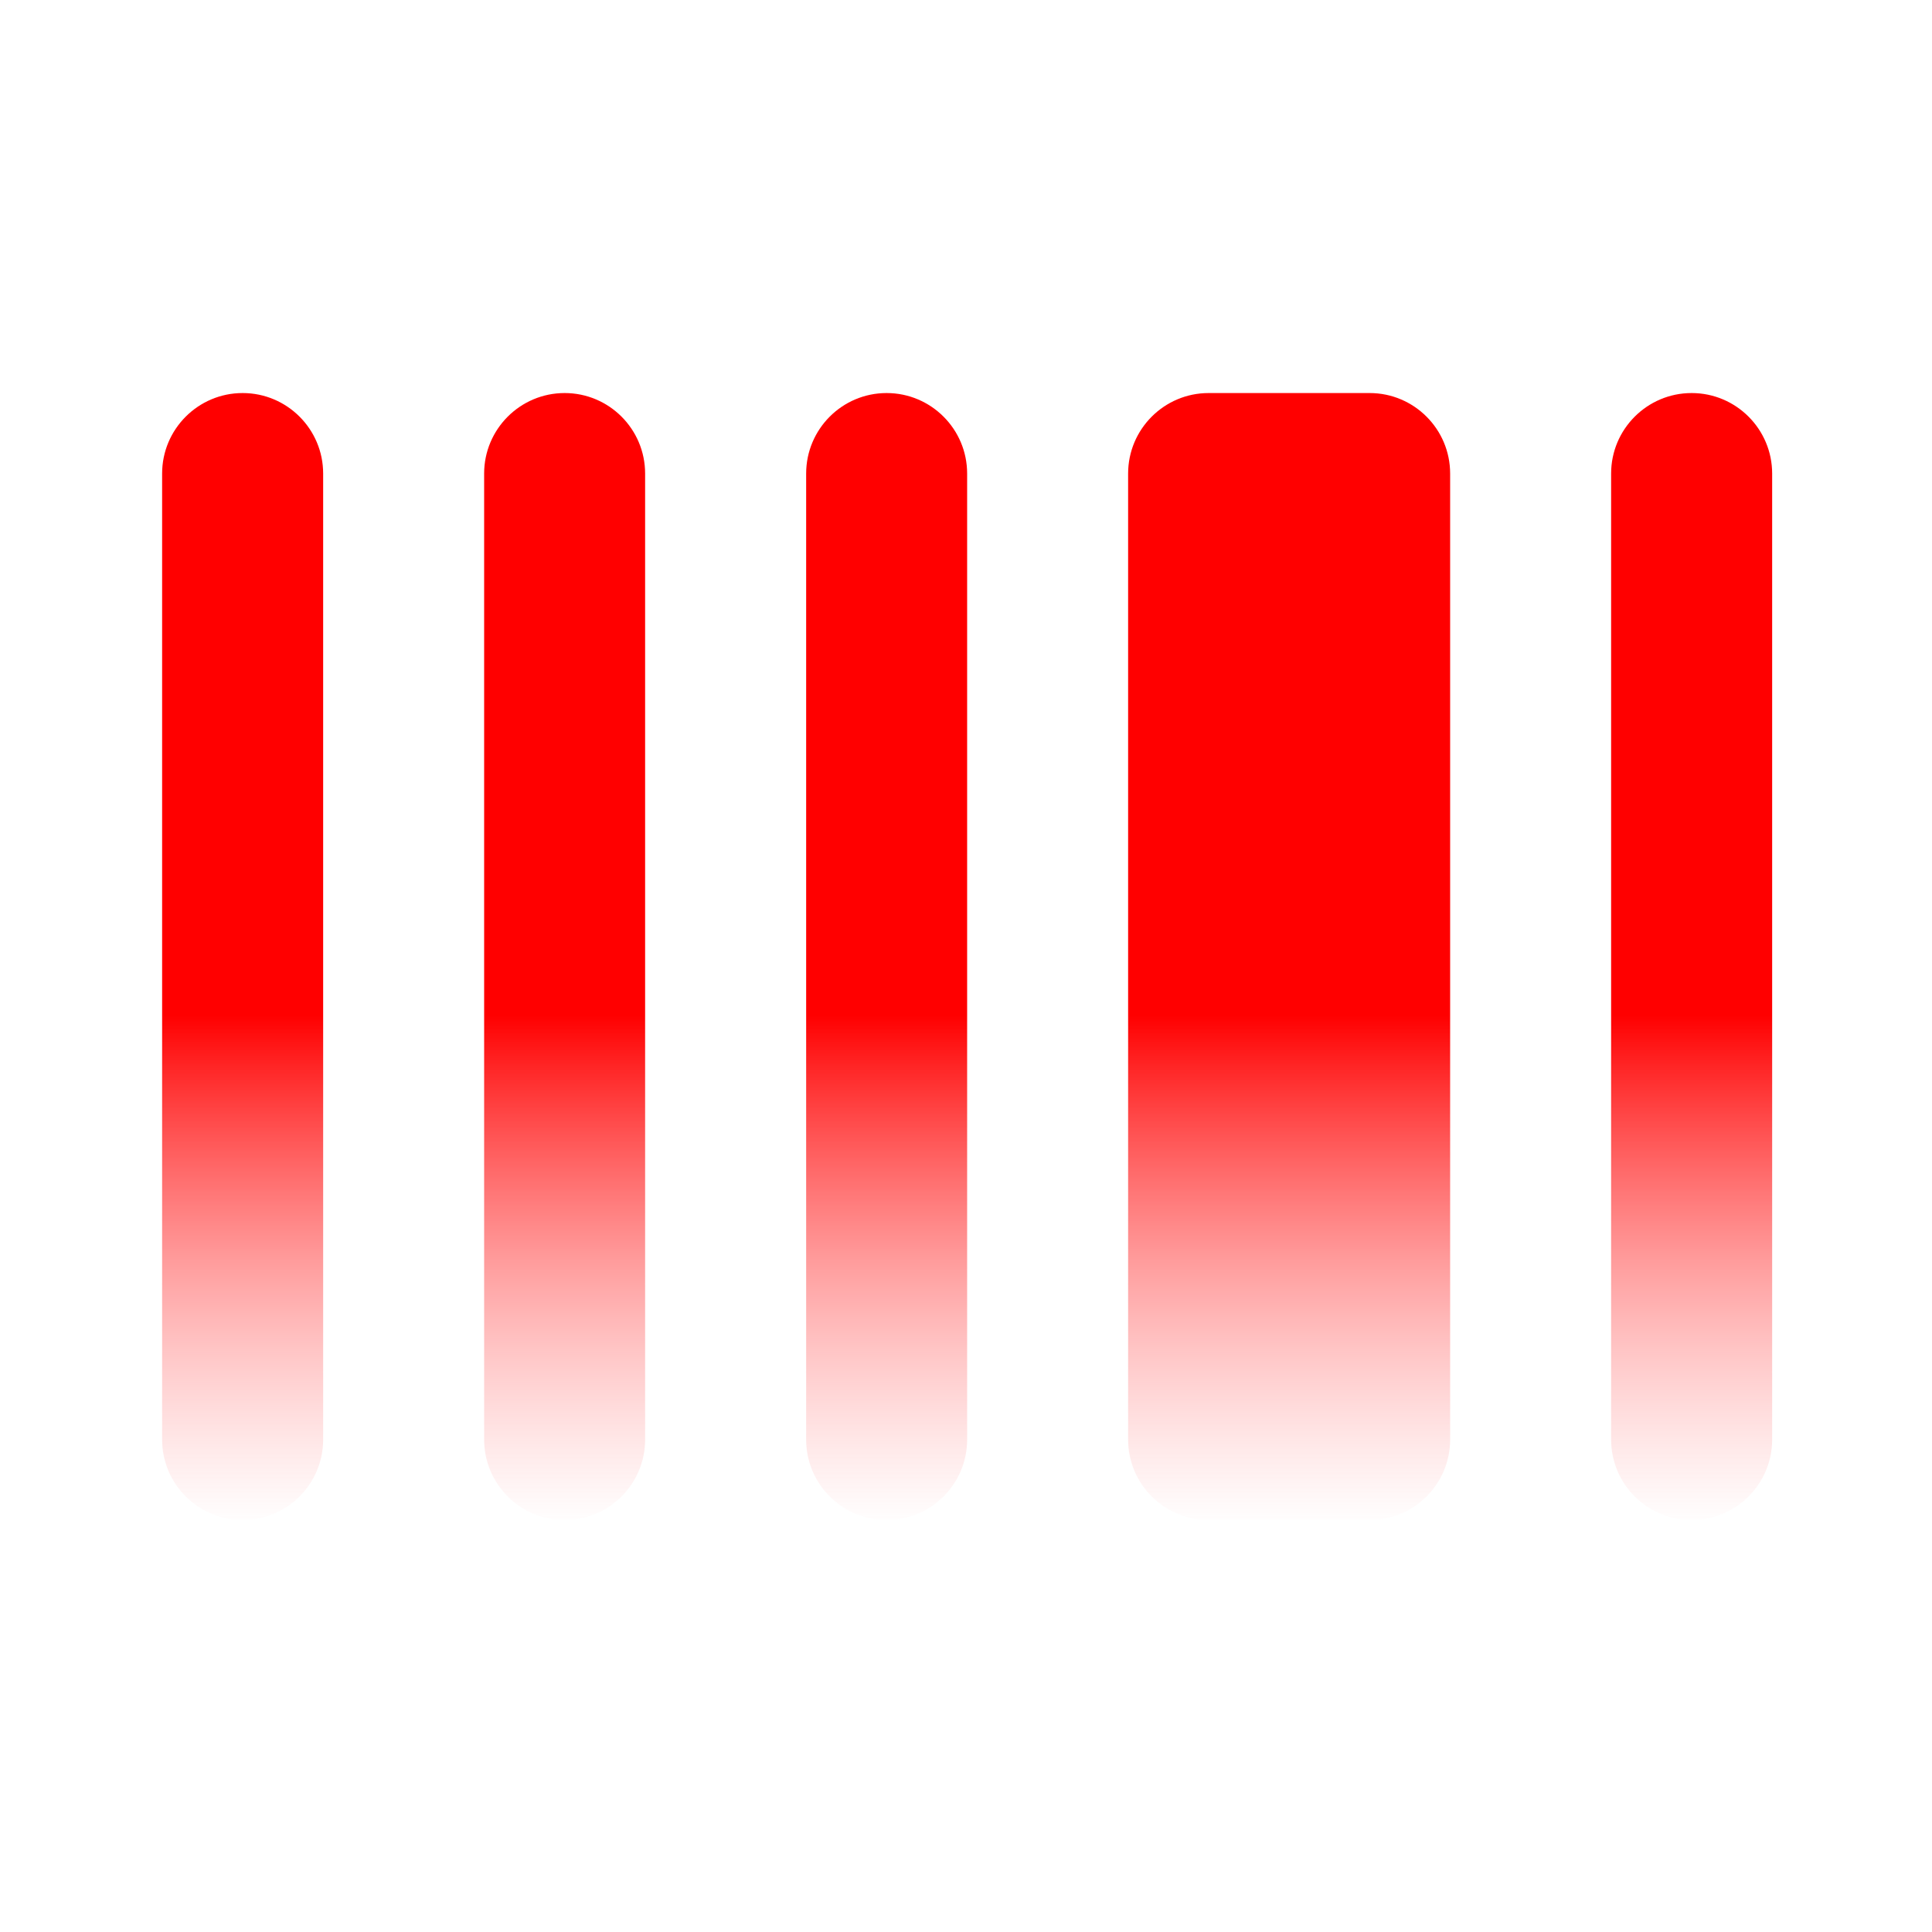 <?xml version="1.0" encoding="UTF-8"?> <svg xmlns="http://www.w3.org/2000/svg" width="34" height="34" viewBox="0 0 34 34" fill="none"><path d="M4.27 6.917C3.488 6.917 2.853 7.552 2.853 8.334V25.334C2.853 26.116 3.488 26.75 4.27 26.75C5.052 26.75 5.687 26.116 5.687 25.334V8.334C5.687 7.552 5.052 6.917 4.27 6.917ZM9.937 6.917C9.155 6.917 8.52 7.552 8.52 8.334V25.334C8.52 26.116 9.155 26.75 9.937 26.75C10.719 26.75 11.353 26.116 11.353 25.334V8.334C11.353 7.552 10.719 6.917 9.937 6.917ZM15.603 6.917C14.821 6.917 14.187 7.552 14.187 8.334V25.334C14.187 26.116 14.821 26.75 15.603 26.75C16.385 26.75 17.02 26.116 17.02 25.334V8.334C17.02 7.552 16.385 6.917 15.603 6.917ZM21.27 6.917C20.488 6.917 19.853 7.552 19.853 8.334C19.853 10.459 19.853 23.209 19.853 25.334C19.853 26.116 20.488 26.75 21.27 26.75H24.103C24.885 26.75 25.52 26.116 25.52 25.334V8.334C25.52 7.552 24.885 6.917 24.103 6.917H21.27ZM29.77 6.917C28.988 6.917 28.353 7.552 28.353 8.334V25.334C28.353 26.116 28.988 26.75 29.77 26.75C30.552 26.75 31.187 26.116 31.187 25.334V8.334C31.187 7.552 30.552 6.917 29.77 6.917Z" fill="url(#paint0_linear_2182_17875)"></path><defs><linearGradient id="paint0_linear_2182_17875" x1="17.02" y1="6.917" x2="17.02" y2="26.86" gradientUnits="userSpaceOnUse"><stop offset="0.549" stop-color="#FF0000"></stop><stop offset="1" stop-color="#FF8384" stop-opacity="0"></stop></linearGradient></defs></svg> 